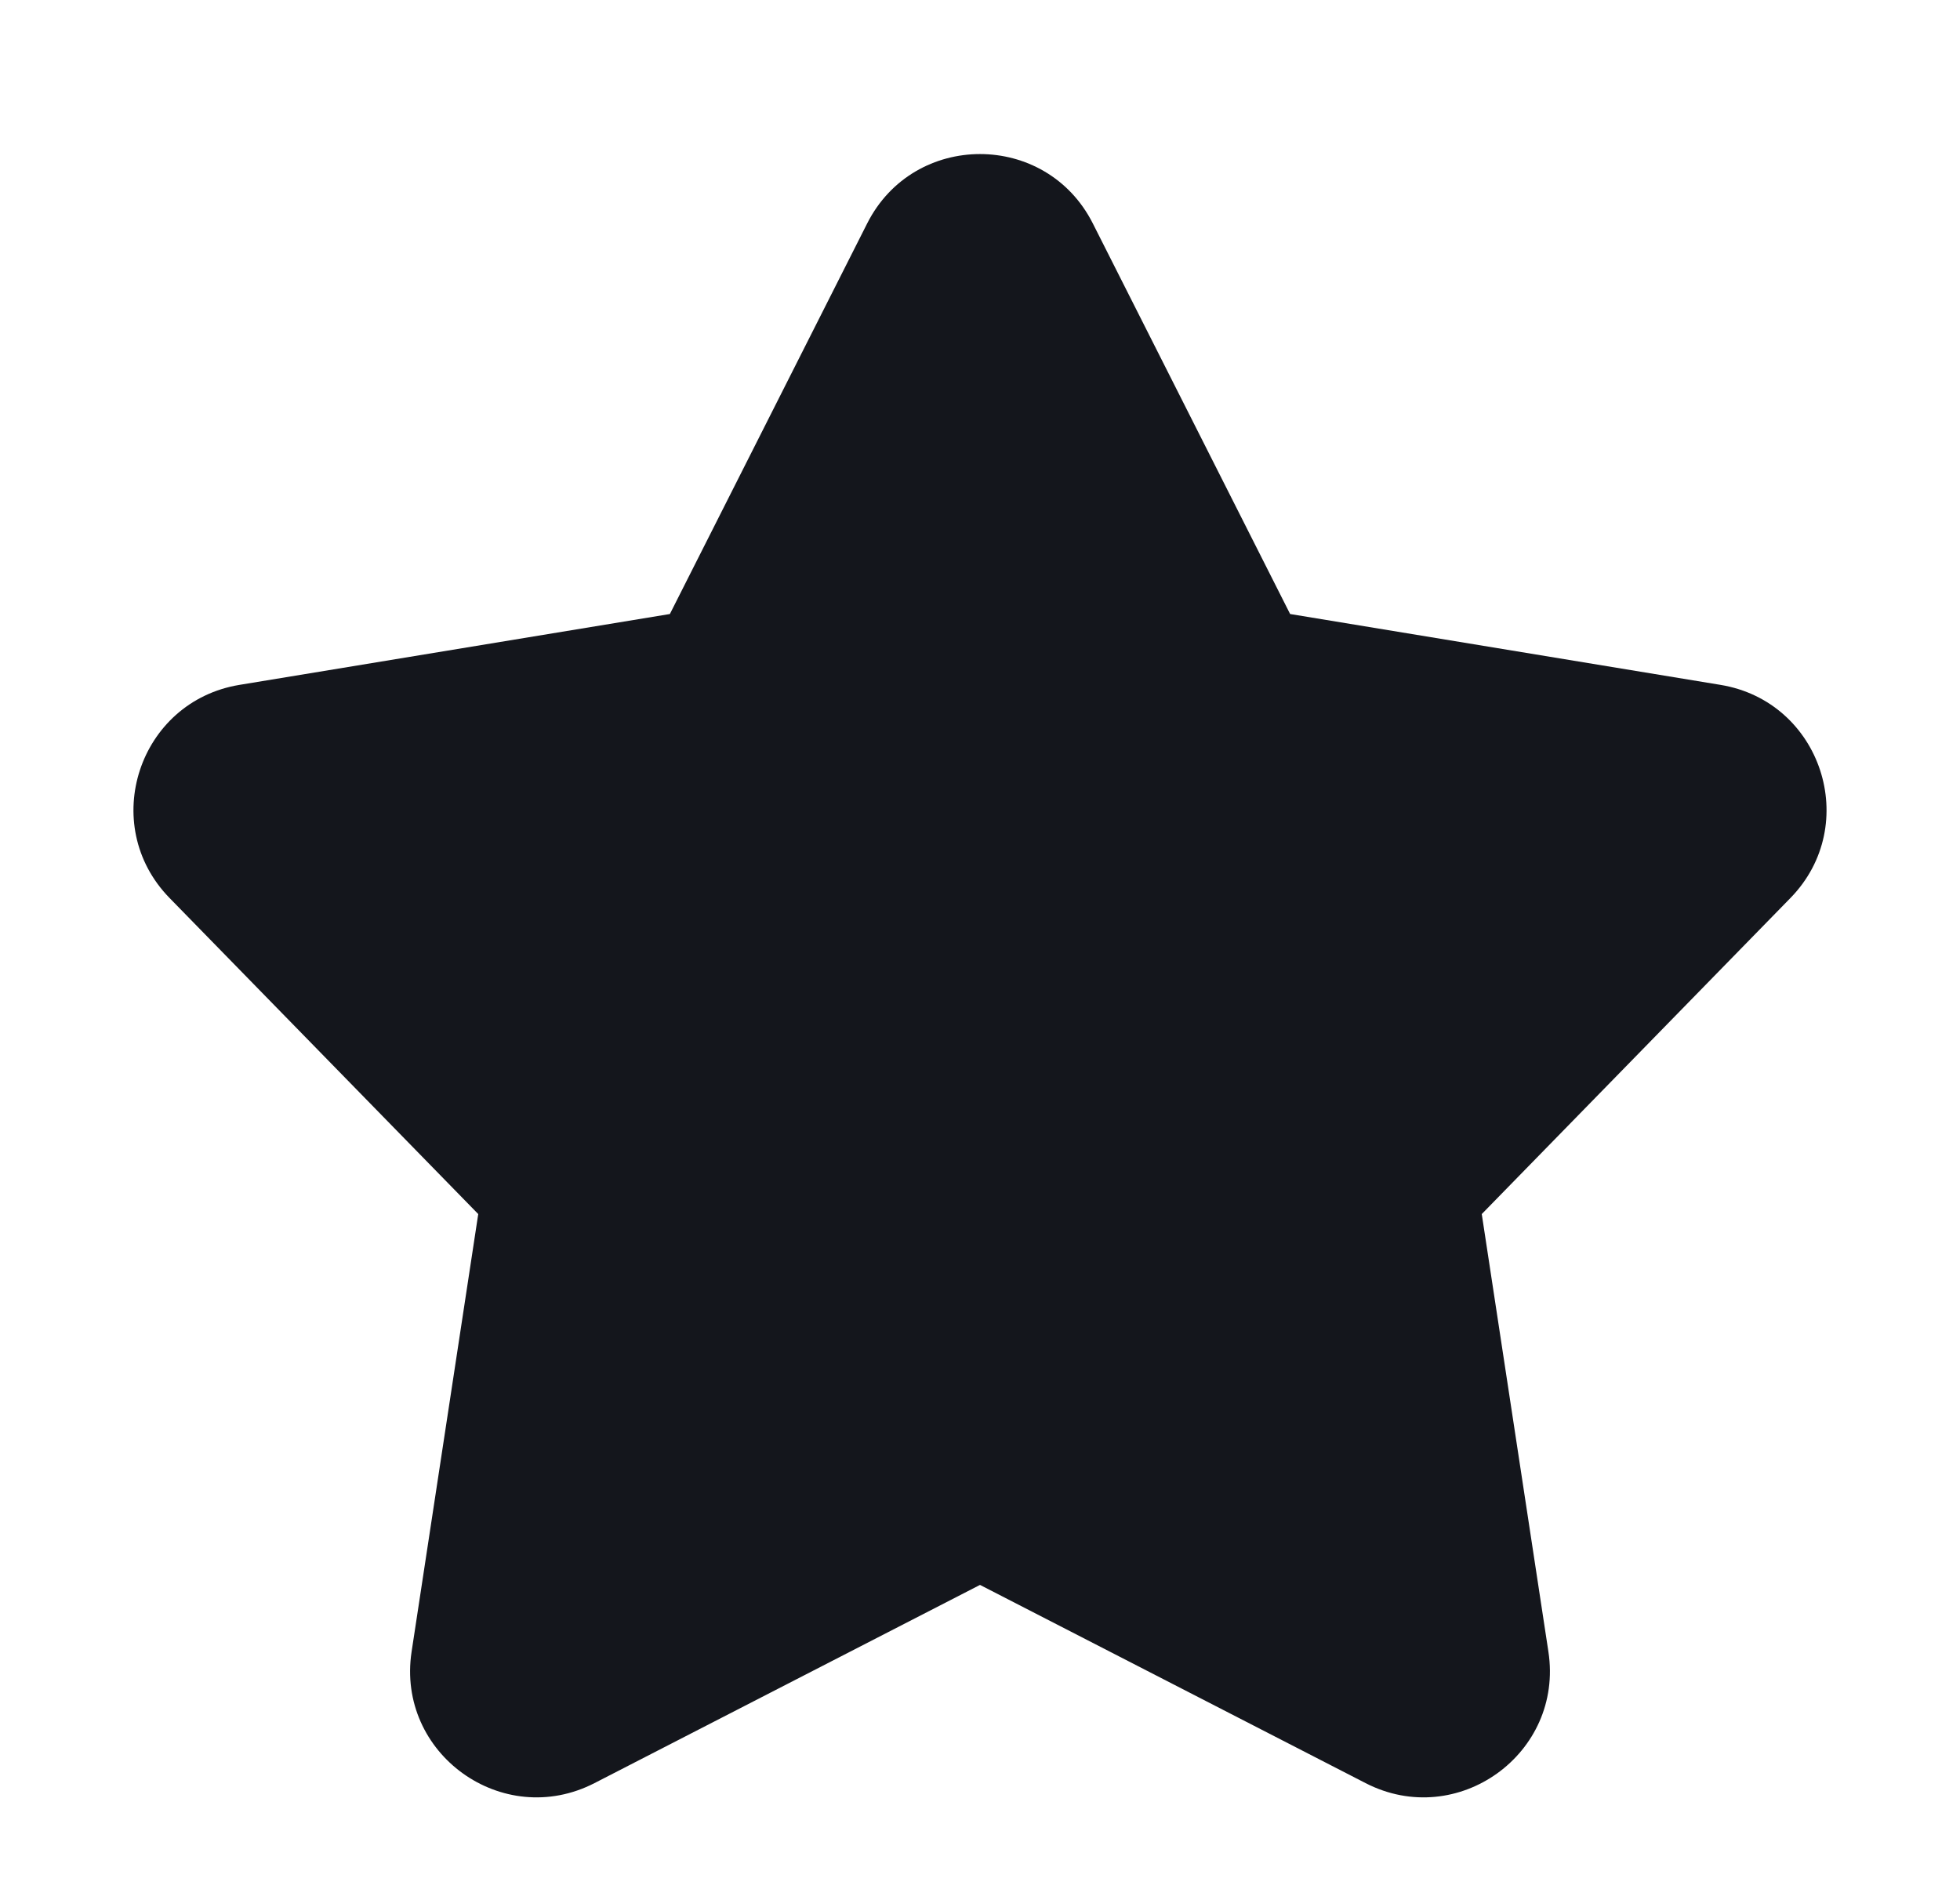 <svg width="31" height="30" viewBox="0 0 31 30" fill="none" xmlns="http://www.w3.org/2000/svg">
<path d="M13.715 3.536C14.454 2.071 16.546 2.071 17.285 3.536L20.405 9.714L27.212 10.835C28.808 11.098 29.448 13.048 28.319 14.206L23.436 19.207L24.49 26.13C24.736 27.744 23.05 28.956 21.599 28.21L15.5 25.074L9.402 28.21C7.95 28.956 6.264 27.744 6.51 26.13L7.564 19.207L2.681 14.206C1.552 13.048 2.192 11.098 3.788 10.835L10.595 9.714L13.715 3.536Z" fill="#14161C"/>
</svg>
